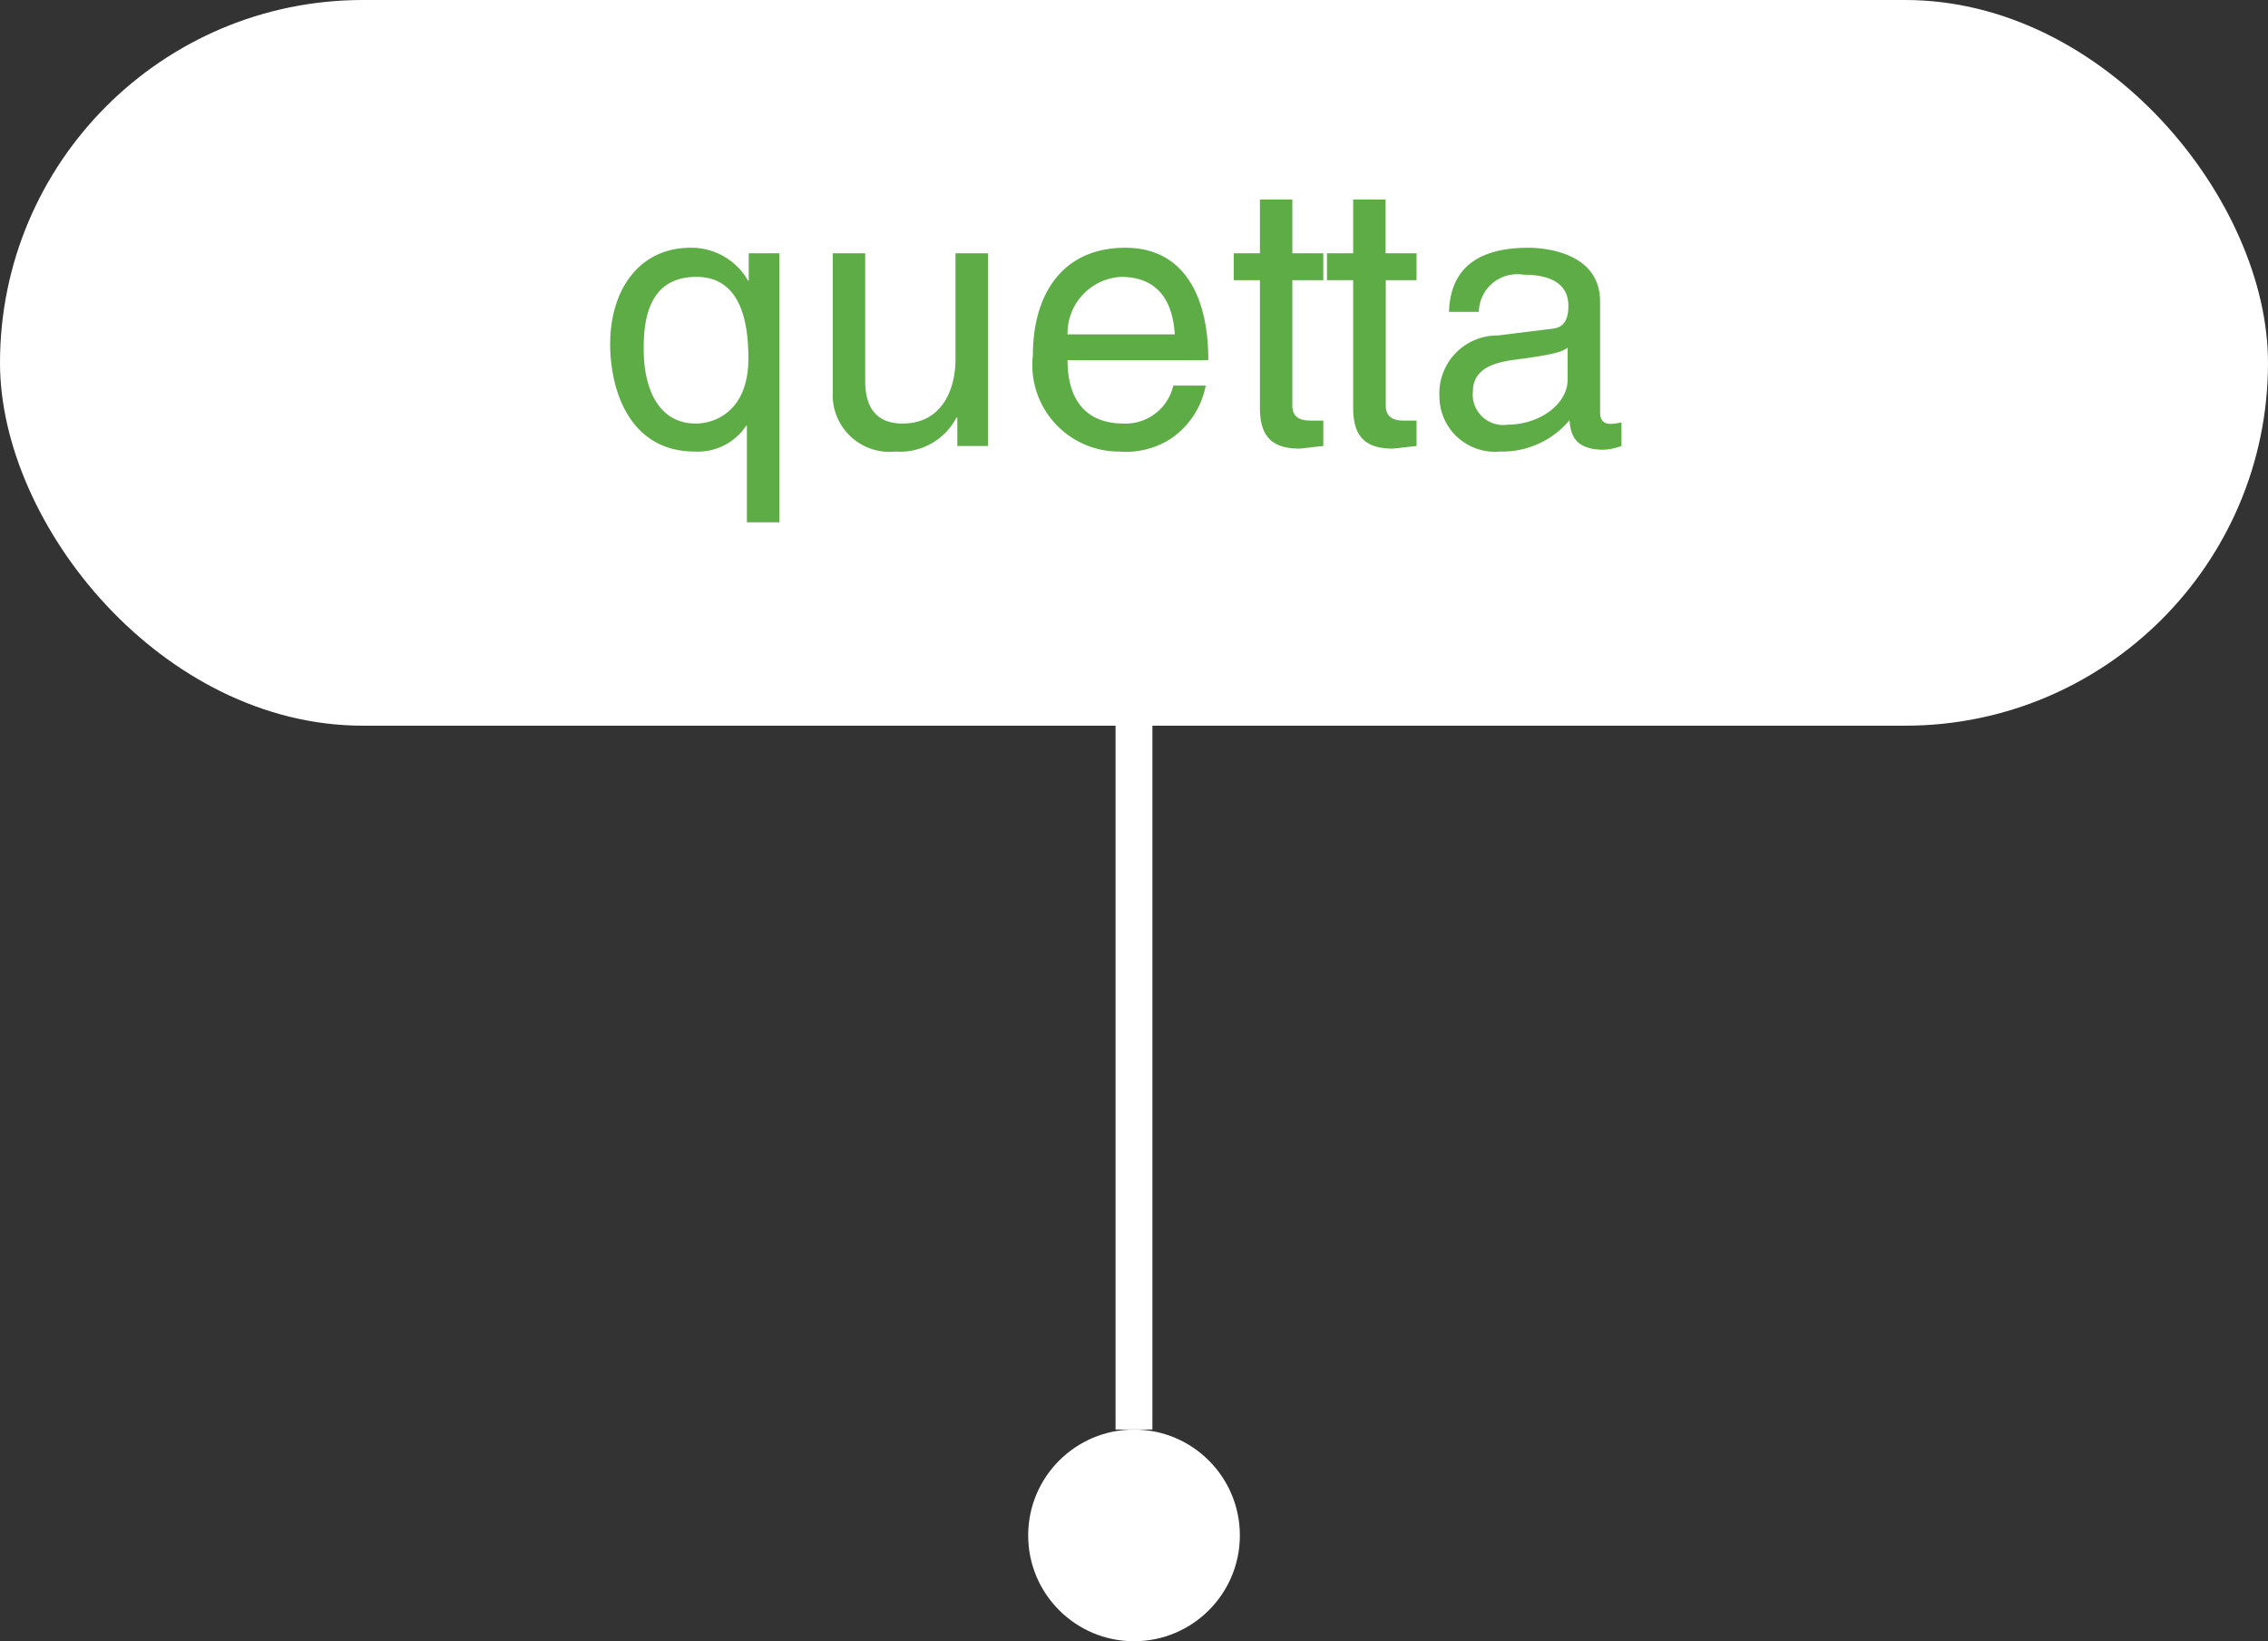 <svg xmlns="http://www.w3.org/2000/svg" width="61.539" height="44.535" viewBox="0 0 61.539 44.535">
  <rect x="0" y="0" width="61.539" height="44.535" fill="#333333" stroke="none"/>
  <g id="Group_1836" data-name="Group 1836" transform="translate(-657.002 -2129.223)">
    <g id="Group_1802" data-name="Group 1802" transform="translate(657.002 2129.223)">
      <rect id="Rectangle_1069" data-name="Rectangle 1069" width="61.539" height="19.692" rx="9.846" transform="translate(0 0)" fill="#fff"/>
      <line id="Line_128" data-name="Line 128" y2="19.509" transform="translate(30.769 19.282)" fill="none" stroke="#fff" stroke-width="1"/>
      <circle id="Ellipse_540" data-name="Ellipse 540" cx="2.872" cy="2.872" r="2.872" transform="translate(27.898 38.792)" fill="#fff"/>
    </g>
    <path id="Path_47021" data-name="Path 47021" d="M-9.085-5.23h-.83v.74h-.02a1.769,1.769,0,0,0-1.56-.89c-1.39,0-2.18,1.14-2.18,2.61,0,1.25.52,2.92,2.3,2.92a1.572,1.572,0,0,0,1.39-.7h.02V2.07h.88Zm-.84,2.86c0,1.39-.87,1.76-1.43,1.76-.96,0-1.41-.87-1.41-2.02,0-.67.07-1.96,1.43-1.96C-10.065-4.59-9.925-3.22-9.925-2.37ZM-3.425,0V-5.23h-.88v2.88c0,.76-.33,1.74-1.44,1.74-.57,0-1.01-.29-1.01-1.15V-5.23h-.88v3.76A1.541,1.541,0,0,0-5.935.15a1.724,1.724,0,0,0,1.66-.93l.02.02V0Zm5.03-1.64A1.328,1.328,0,0,1,.255-.61c-1.01,0-1.52-.63-1.52-1.72h3.82c0-1.85-.74-3.05-2.25-3.05-1.73,0-2.51,1.29-2.51,2.91A2.35,2.35,0,0,0,.135.15a2.248,2.248,0,0,0,1.42-.36,2.26,2.26,0,0,0,.93-1.43Zm-2.87-1.39A1.535,1.535,0,0,1,.185-4.59c1.07,0,1.41.75,1.46,1.56ZM5.675-4.5v-.73h-.84V-6.69h-.88v1.46h-.71v.73h.71v3.45c0,.63.19,1.12,1.06,1.12.09,0,.34-.04.66-.07V-.69h-.31c-.18,0-.53,0-.53-.41V-4.5Zm2.53,0v-.73h-.84V-6.69h-.88v1.46h-.71v.73h.71v3.45c0,.63.19,1.12,1.06,1.12.09,0,.34-.04.66-.07V-.69H7.9c-.18,0-.53,0-.53-.41V-4.5Zm1.69.86a1.041,1.041,0,0,1,1.2-1.01c.83,0,1.23.3,1.23.85,0,.52-.25.6-.46.62L10.415-3a1.572,1.572,0,0,0-1.59,1.64A1.507,1.507,0,0,0,10.465.15a2.378,2.378,0,0,0,1.89-.85c.03.4.15.8.93.8a1.627,1.627,0,0,0,.48-.1V-.64a1.67,1.67,0,0,1-.29.04c-.18,0-.29-.09-.29-.31V-3.92c0-1.34-1.52-1.46-1.94-1.46-1.29,0-2.12.49-2.16,1.74Zm2.41,1.83c0,.7-.8,1.23-1.62,1.23a.826.826,0,0,1-.95-.91c0-.66.69-.79,1.12-.85,1.09-.14,1.31-.22,1.45-.33Z" transform="translate(687.233 2141.326)" fill="#5eac46"/>
  </g>
</svg>
